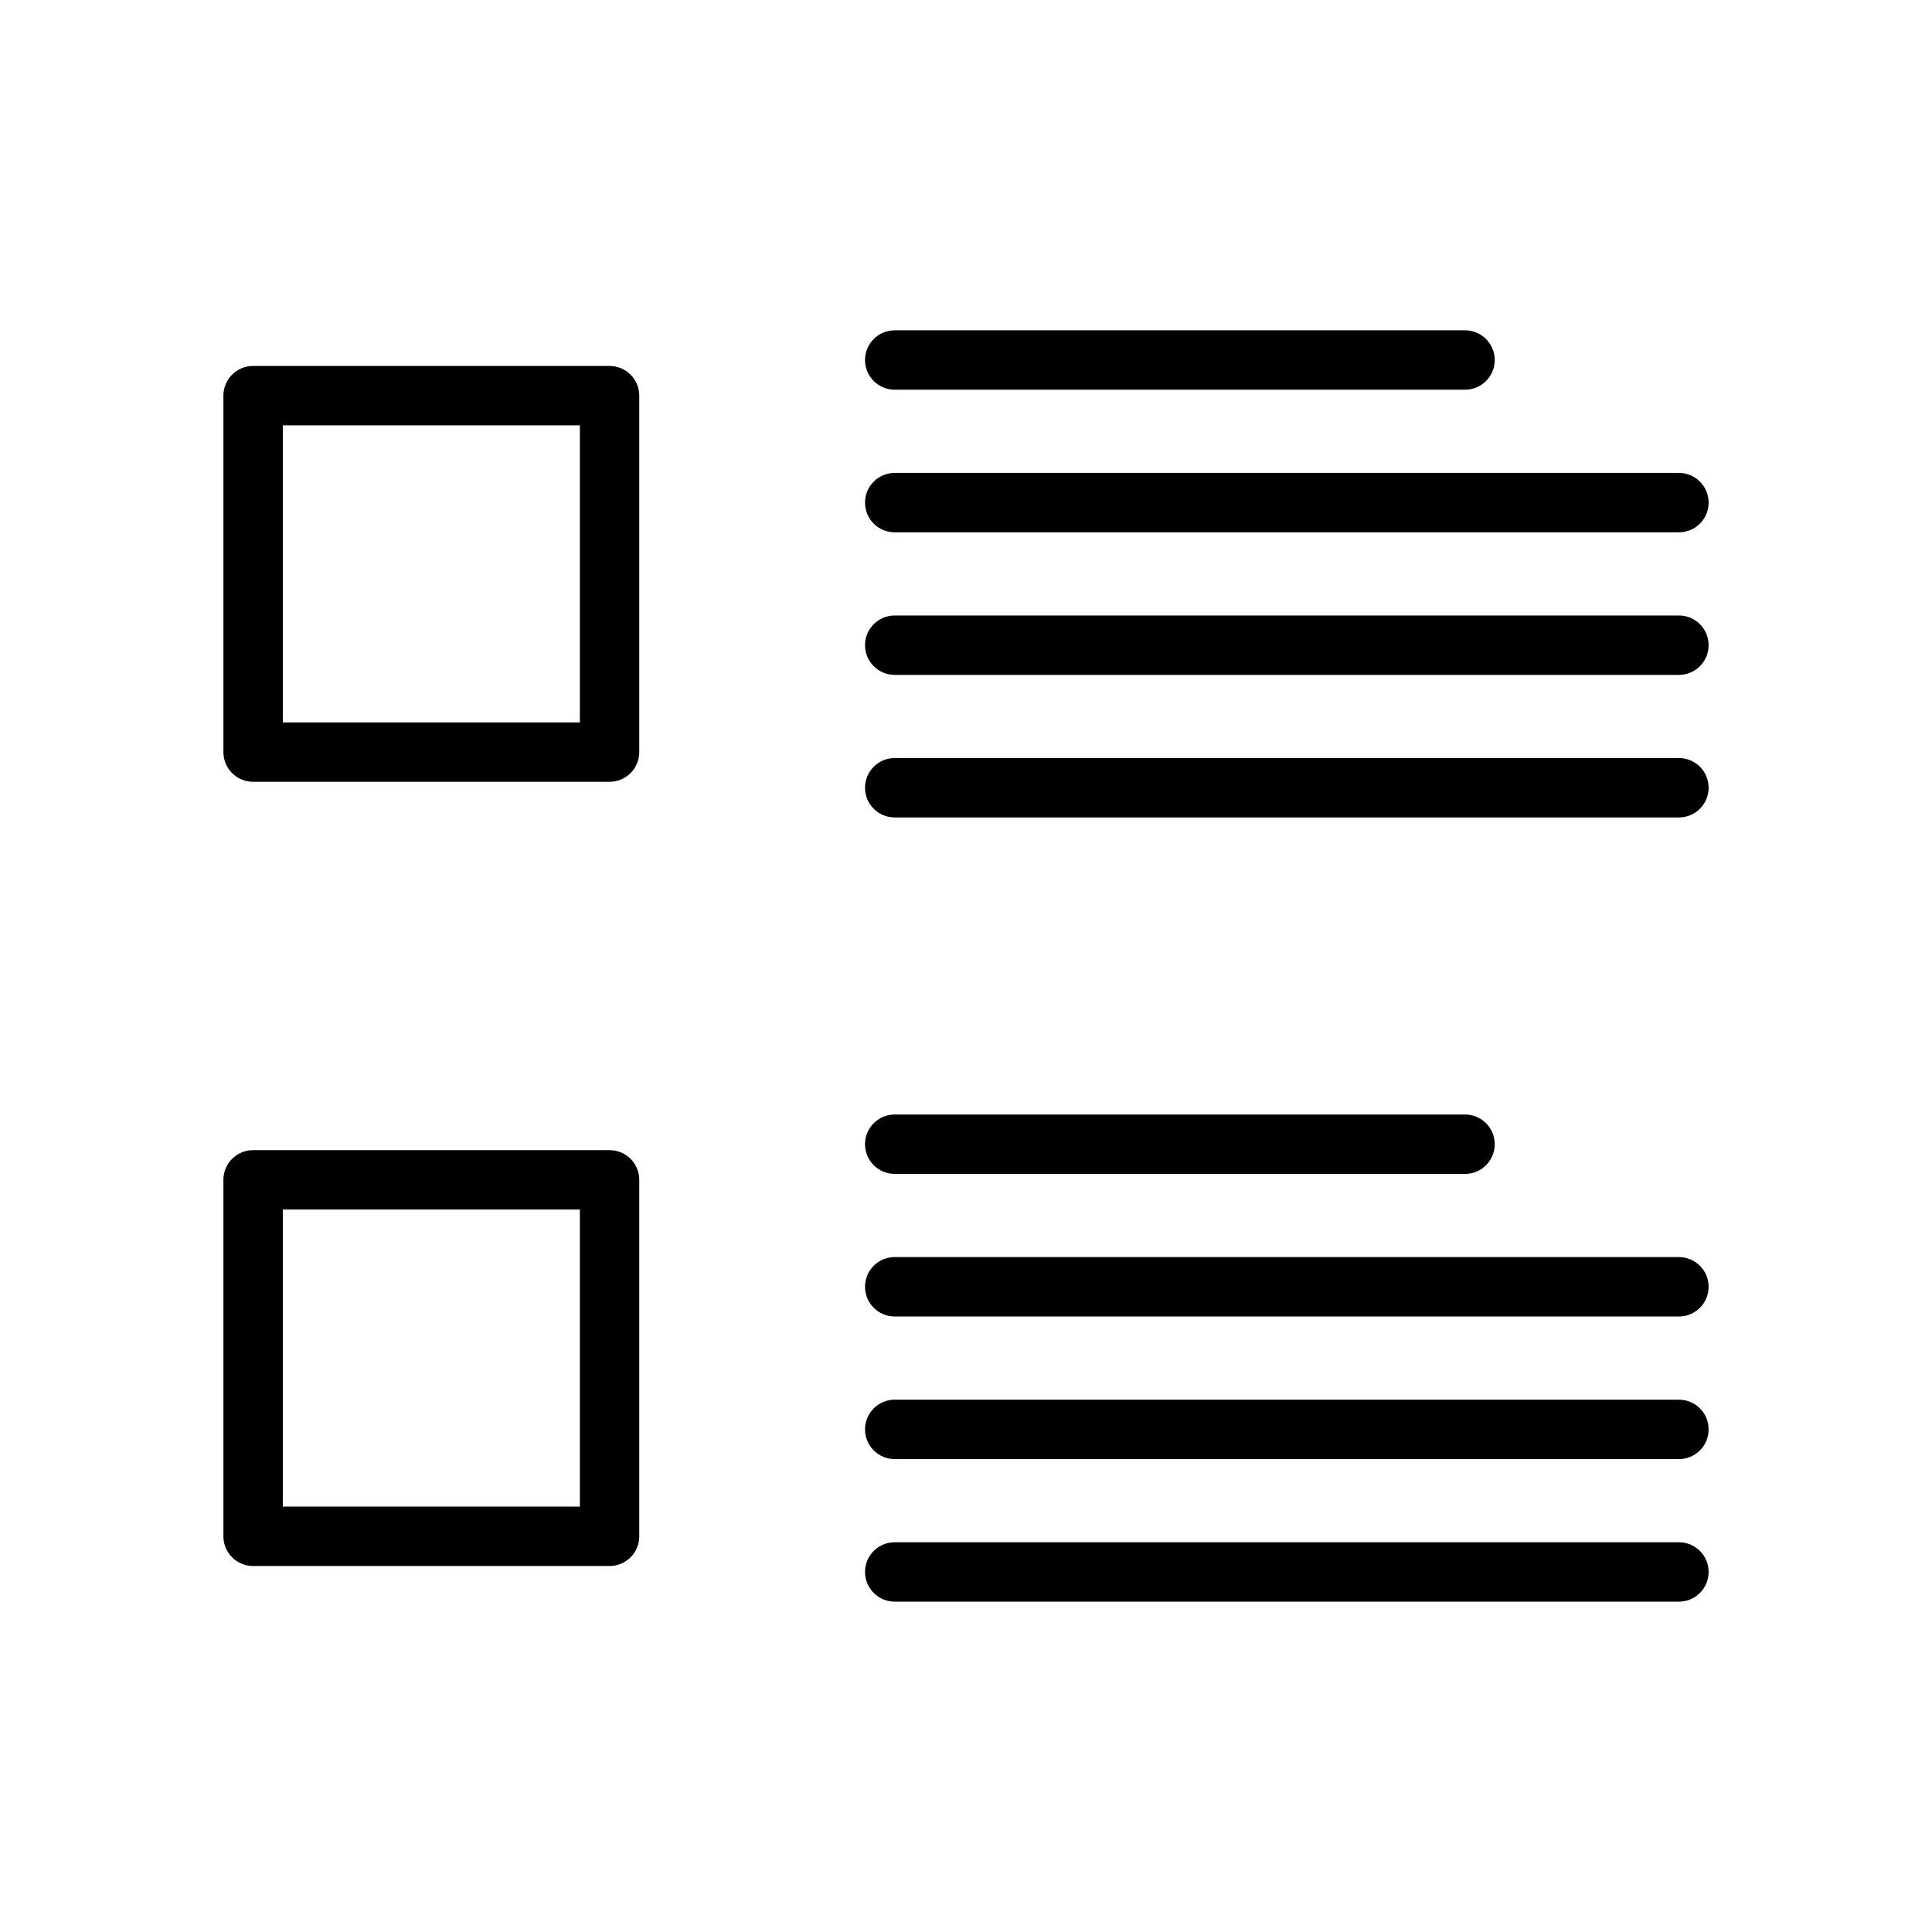 <?xml version="1.0" encoding="UTF-8"?>
<!-- Uploaded to: SVG Repo, www.svgrepo.com, Generator: SVG Repo Mixer Tools -->
<svg fill="#000000" width="800px" height="800px" version="1.1" viewBox="144 144 512 512" xmlns="http://www.w3.org/2000/svg">
 <g>
  <path d="m305.54 240.98h-94.465c-4.348 0-7.871 3.523-7.871 7.871v94.465c0 2.086 0.828 4.09 2.305 5.566 1.477 1.477 3.477 2.305 5.566 2.305h94.465c2.086 0 4.09-0.828 5.566-2.305 1.477-1.477 2.305-3.481 2.305-5.566v-94.465c0-2.086-0.828-4.09-2.305-5.566-1.477-1.477-3.481-2.305-5.566-2.305zm-7.871 94.465h-78.723v-78.719l78.723-0.004z"/>
  <path d="m305.54 448.8h-94.465c-4.348 0-7.871 3.523-7.871 7.871v94.465c0 2.09 0.828 4.09 2.305 5.566 1.477 1.477 3.477 2.305 5.566 2.305h94.465c2.086 0 4.09-0.828 5.566-2.305 1.477-1.477 2.305-3.477 2.305-5.566v-94.465c0-2.086-0.828-4.09-2.305-5.566-1.477-1.477-3.481-2.305-5.566-2.305zm-7.871 94.465h-78.723v-78.719h78.723z"/>
  <path d="m381.11 247.28h151.14c4.348 0 7.871-3.523 7.871-7.871s-3.523-7.871-7.871-7.871h-151.14c-4.348 0-7.871 3.523-7.871 7.871s3.523 7.871 7.871 7.871z"/>
  <path d="m381.11 285.07h207.82c4.348 0 7.875-3.523 7.875-7.871 0-4.348-3.527-7.871-7.875-7.871h-207.82c-4.348 0-7.871 3.523-7.871 7.871 0 4.348 3.523 7.871 7.871 7.871z"/>
  <path d="m588.93 307.11h-207.82c-4.348 0-7.871 3.523-7.871 7.871 0 4.348 3.523 7.871 7.871 7.871h207.82c4.348 0 7.875-3.523 7.875-7.871 0-4.348-3.527-7.871-7.875-7.871z"/>
  <path d="m588.93 344.89h-207.82c-4.348 0-7.871 3.523-7.871 7.871s3.523 7.871 7.871 7.871h207.82c4.348 0 7.875-3.523 7.875-7.871s-3.527-7.871-7.875-7.871z"/>
  <path d="m381.11 455.1h151.14c4.348 0 7.871-3.523 7.871-7.871 0-4.348-3.523-7.871-7.871-7.871h-151.14c-4.348 0-7.871 3.523-7.871 7.871 0 4.348 3.523 7.871 7.871 7.871z"/>
  <path d="m588.93 477.14h-207.82c-4.348 0-7.871 3.523-7.871 7.871s3.523 7.871 7.871 7.871h207.82c4.348 0 7.875-3.523 7.875-7.871s-3.527-7.871-7.875-7.871z"/>
  <path d="m588.93 514.93h-207.82c-4.348 0-7.871 3.523-7.871 7.871 0 4.348 3.523 7.875 7.871 7.875h207.82c4.348 0 7.875-3.527 7.875-7.875 0-4.348-3.527-7.871-7.875-7.871z"/>
  <path d="m588.93 552.71h-207.82c-4.348 0-7.871 3.523-7.871 7.871 0 4.348 3.523 7.875 7.871 7.875h207.82c4.348 0 7.875-3.527 7.875-7.875 0-4.348-3.527-7.871-7.875-7.871z"/>
 </g>
</svg>